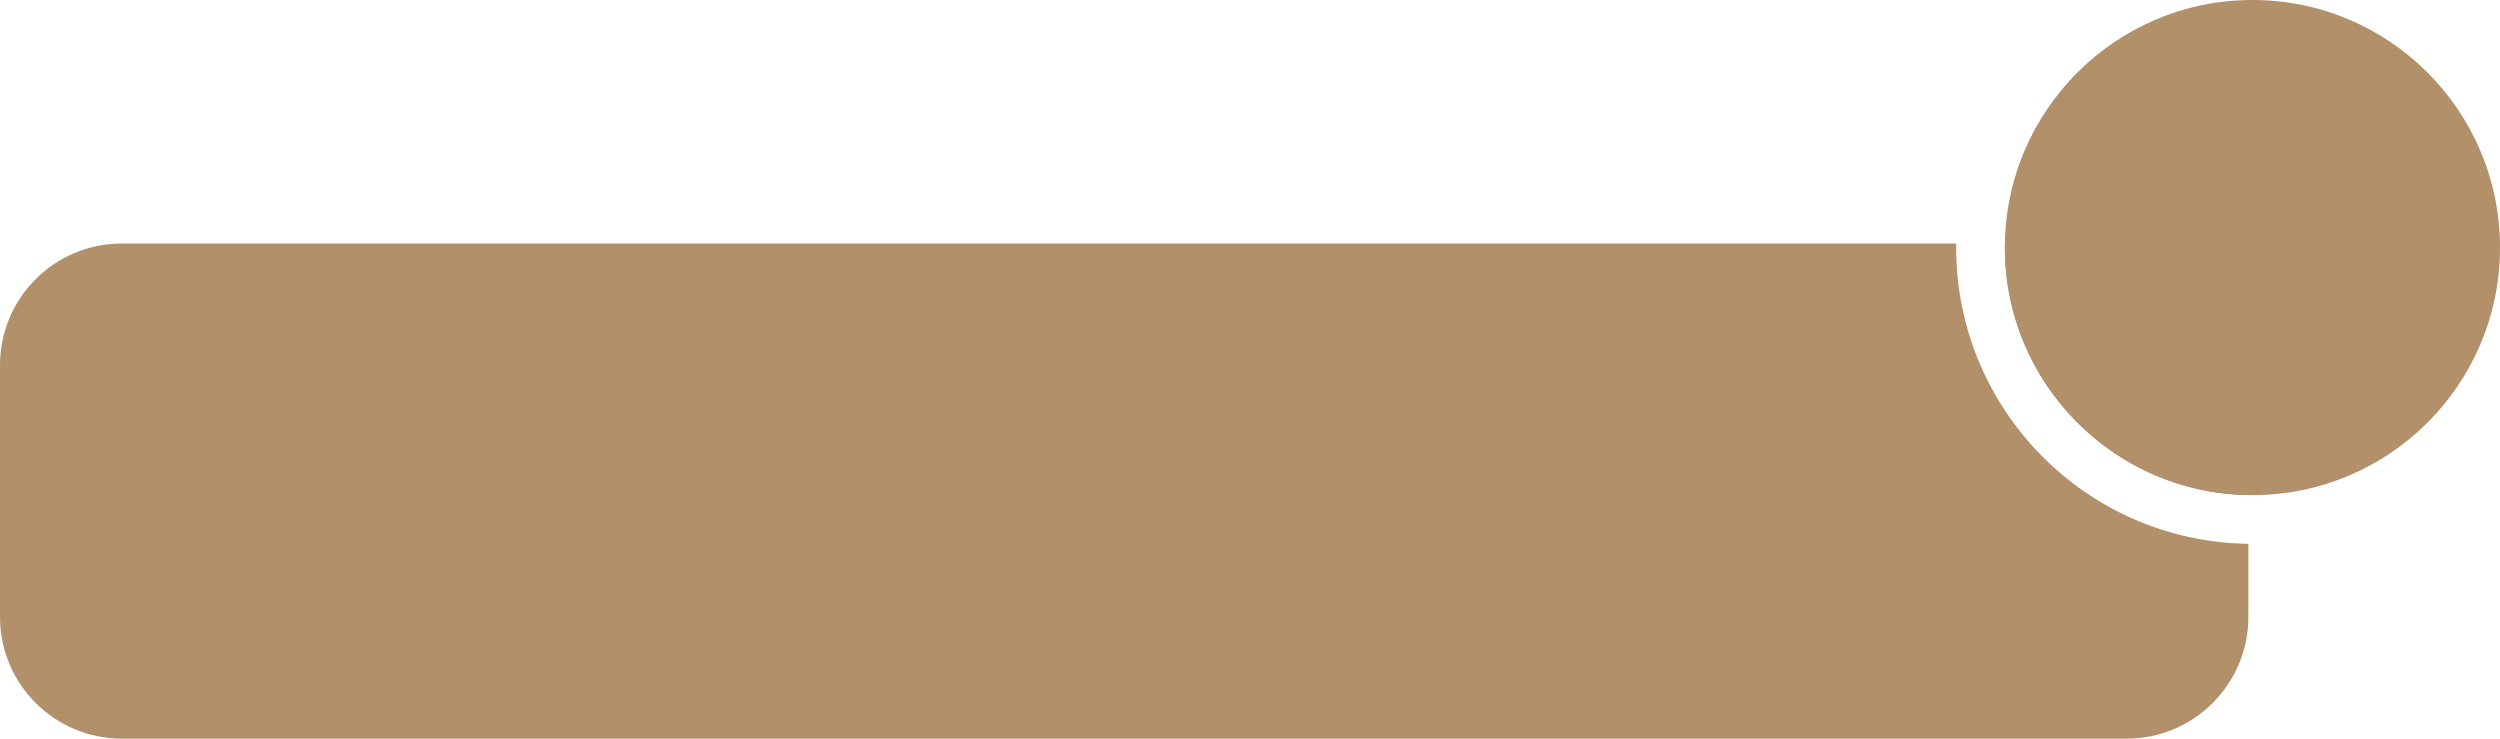 <?xml version="1.0" encoding="UTF-8"?> <svg xmlns="http://www.w3.org/2000/svg" width="308" height="91" viewBox="0 0 308 91" fill="none"><path fill-rule="evenodd" clip-rule="evenodd" d="M241.003 30C241.001 30.166 241 30.333 241 30.5C241 50.492 257.072 66.729 277 66.997V76C277 84.284 270.284 91 262 91H15C6.716 91 0 84.284 0 76V45C0 36.716 6.716 30 15 30H241.003ZM247.004 30H262C270.284 30 277 36.716 277 45V60.996C260.386 60.729 247 47.178 247 30.5C247 30.333 247.001 30.166 247.004 30Z" fill="#B2906A"></path><circle cx="277.5" cy="30.5" r="30.5" fill="#B2906A"></circle></svg> 